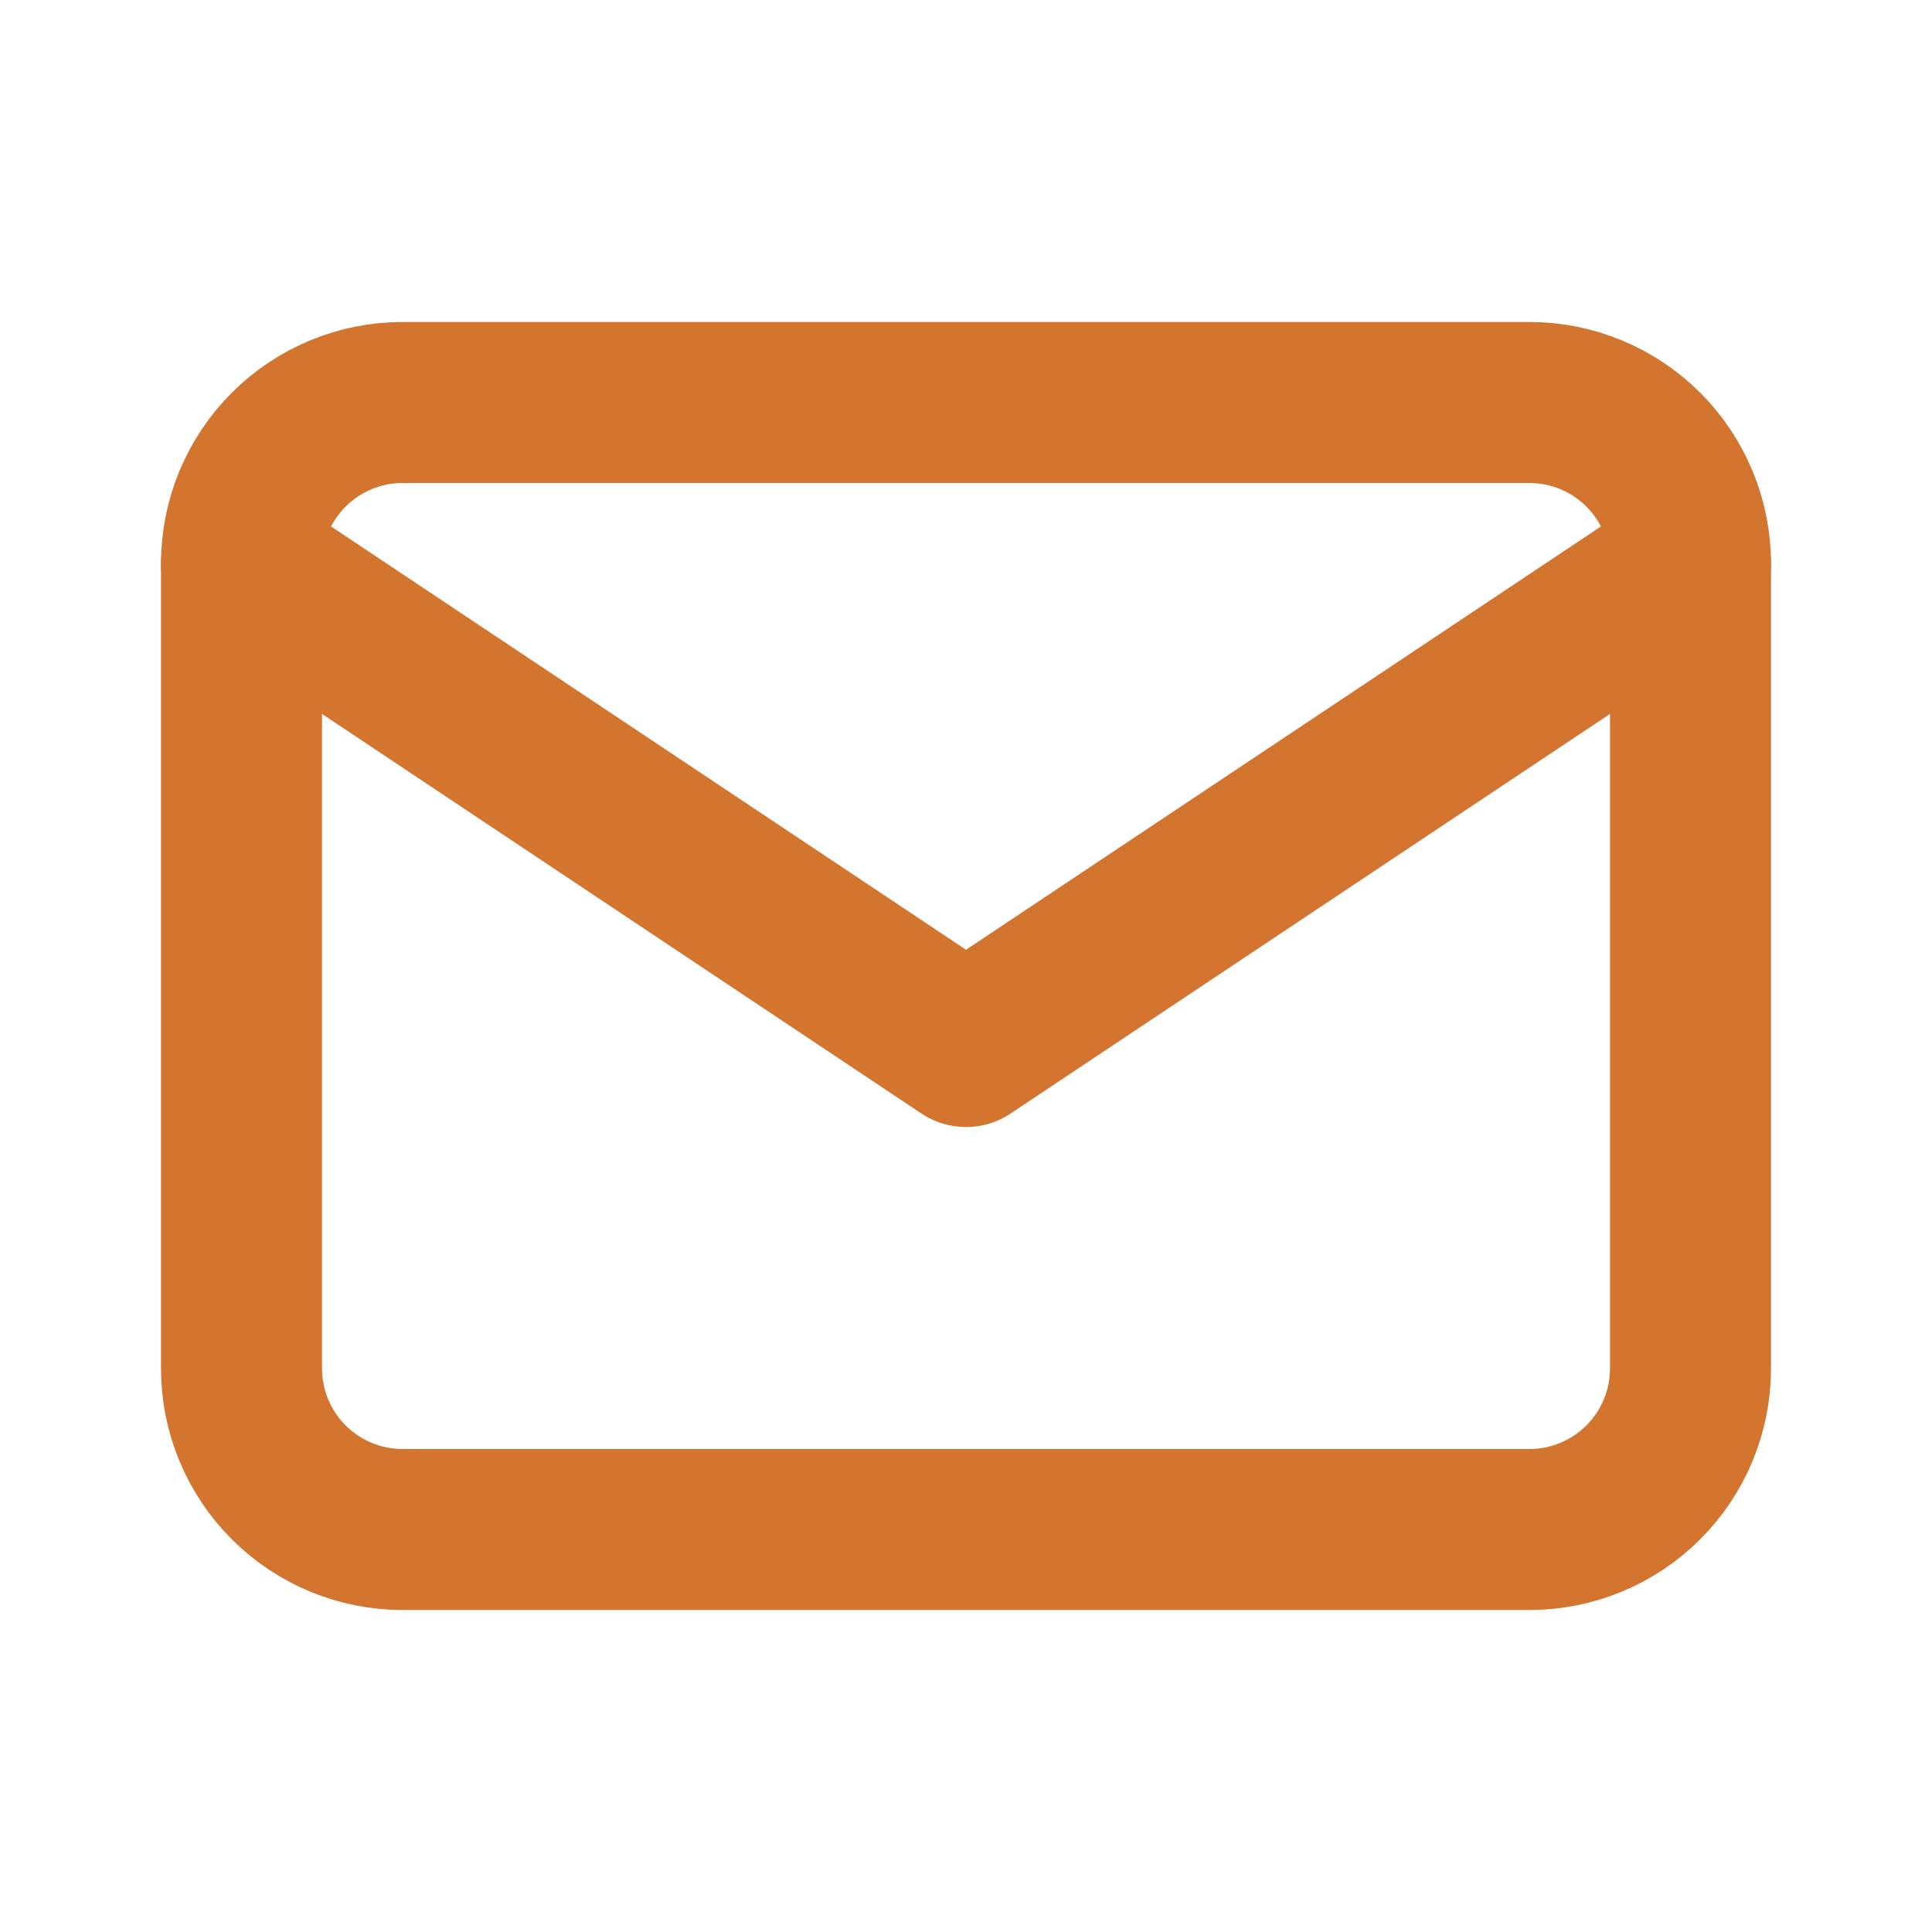 <svg width="24" height="24" viewBox="0 0 24 24" fill="none" xmlns="http://www.w3.org/2000/svg">
<g clip-path="url(#clip0_1570_20166)">
<path d="M3 7C3 6.47 3.211 5.961 3.586 5.586C3.961 5.211 4.47 5 5 5H19C19.53 5 20.039 5.211 20.414 5.586C20.789 5.961 21 6.47 21 7V17C21 17.53 20.789 18.039 20.414 18.414C20.039 18.789 19.53 19 19 19H5C4.47 19 3.961 18.789 3.586 18.414C3.211 18.039 3 17.53 3 17V7Z" stroke="#D3752E" stroke-width="2" stroke-linecap="round" stroke-linejoin="round"/>
<path d="M3 7L12 13L21 7" stroke="#D3752E" stroke-width="2" stroke-linecap="round" stroke-linejoin="round"/>
</g>
<defs>
<clipPath id="clip0_1570_20166">
<rect width="24" height="24" fill="white"/>
</clipPath>
</defs>
</svg>
